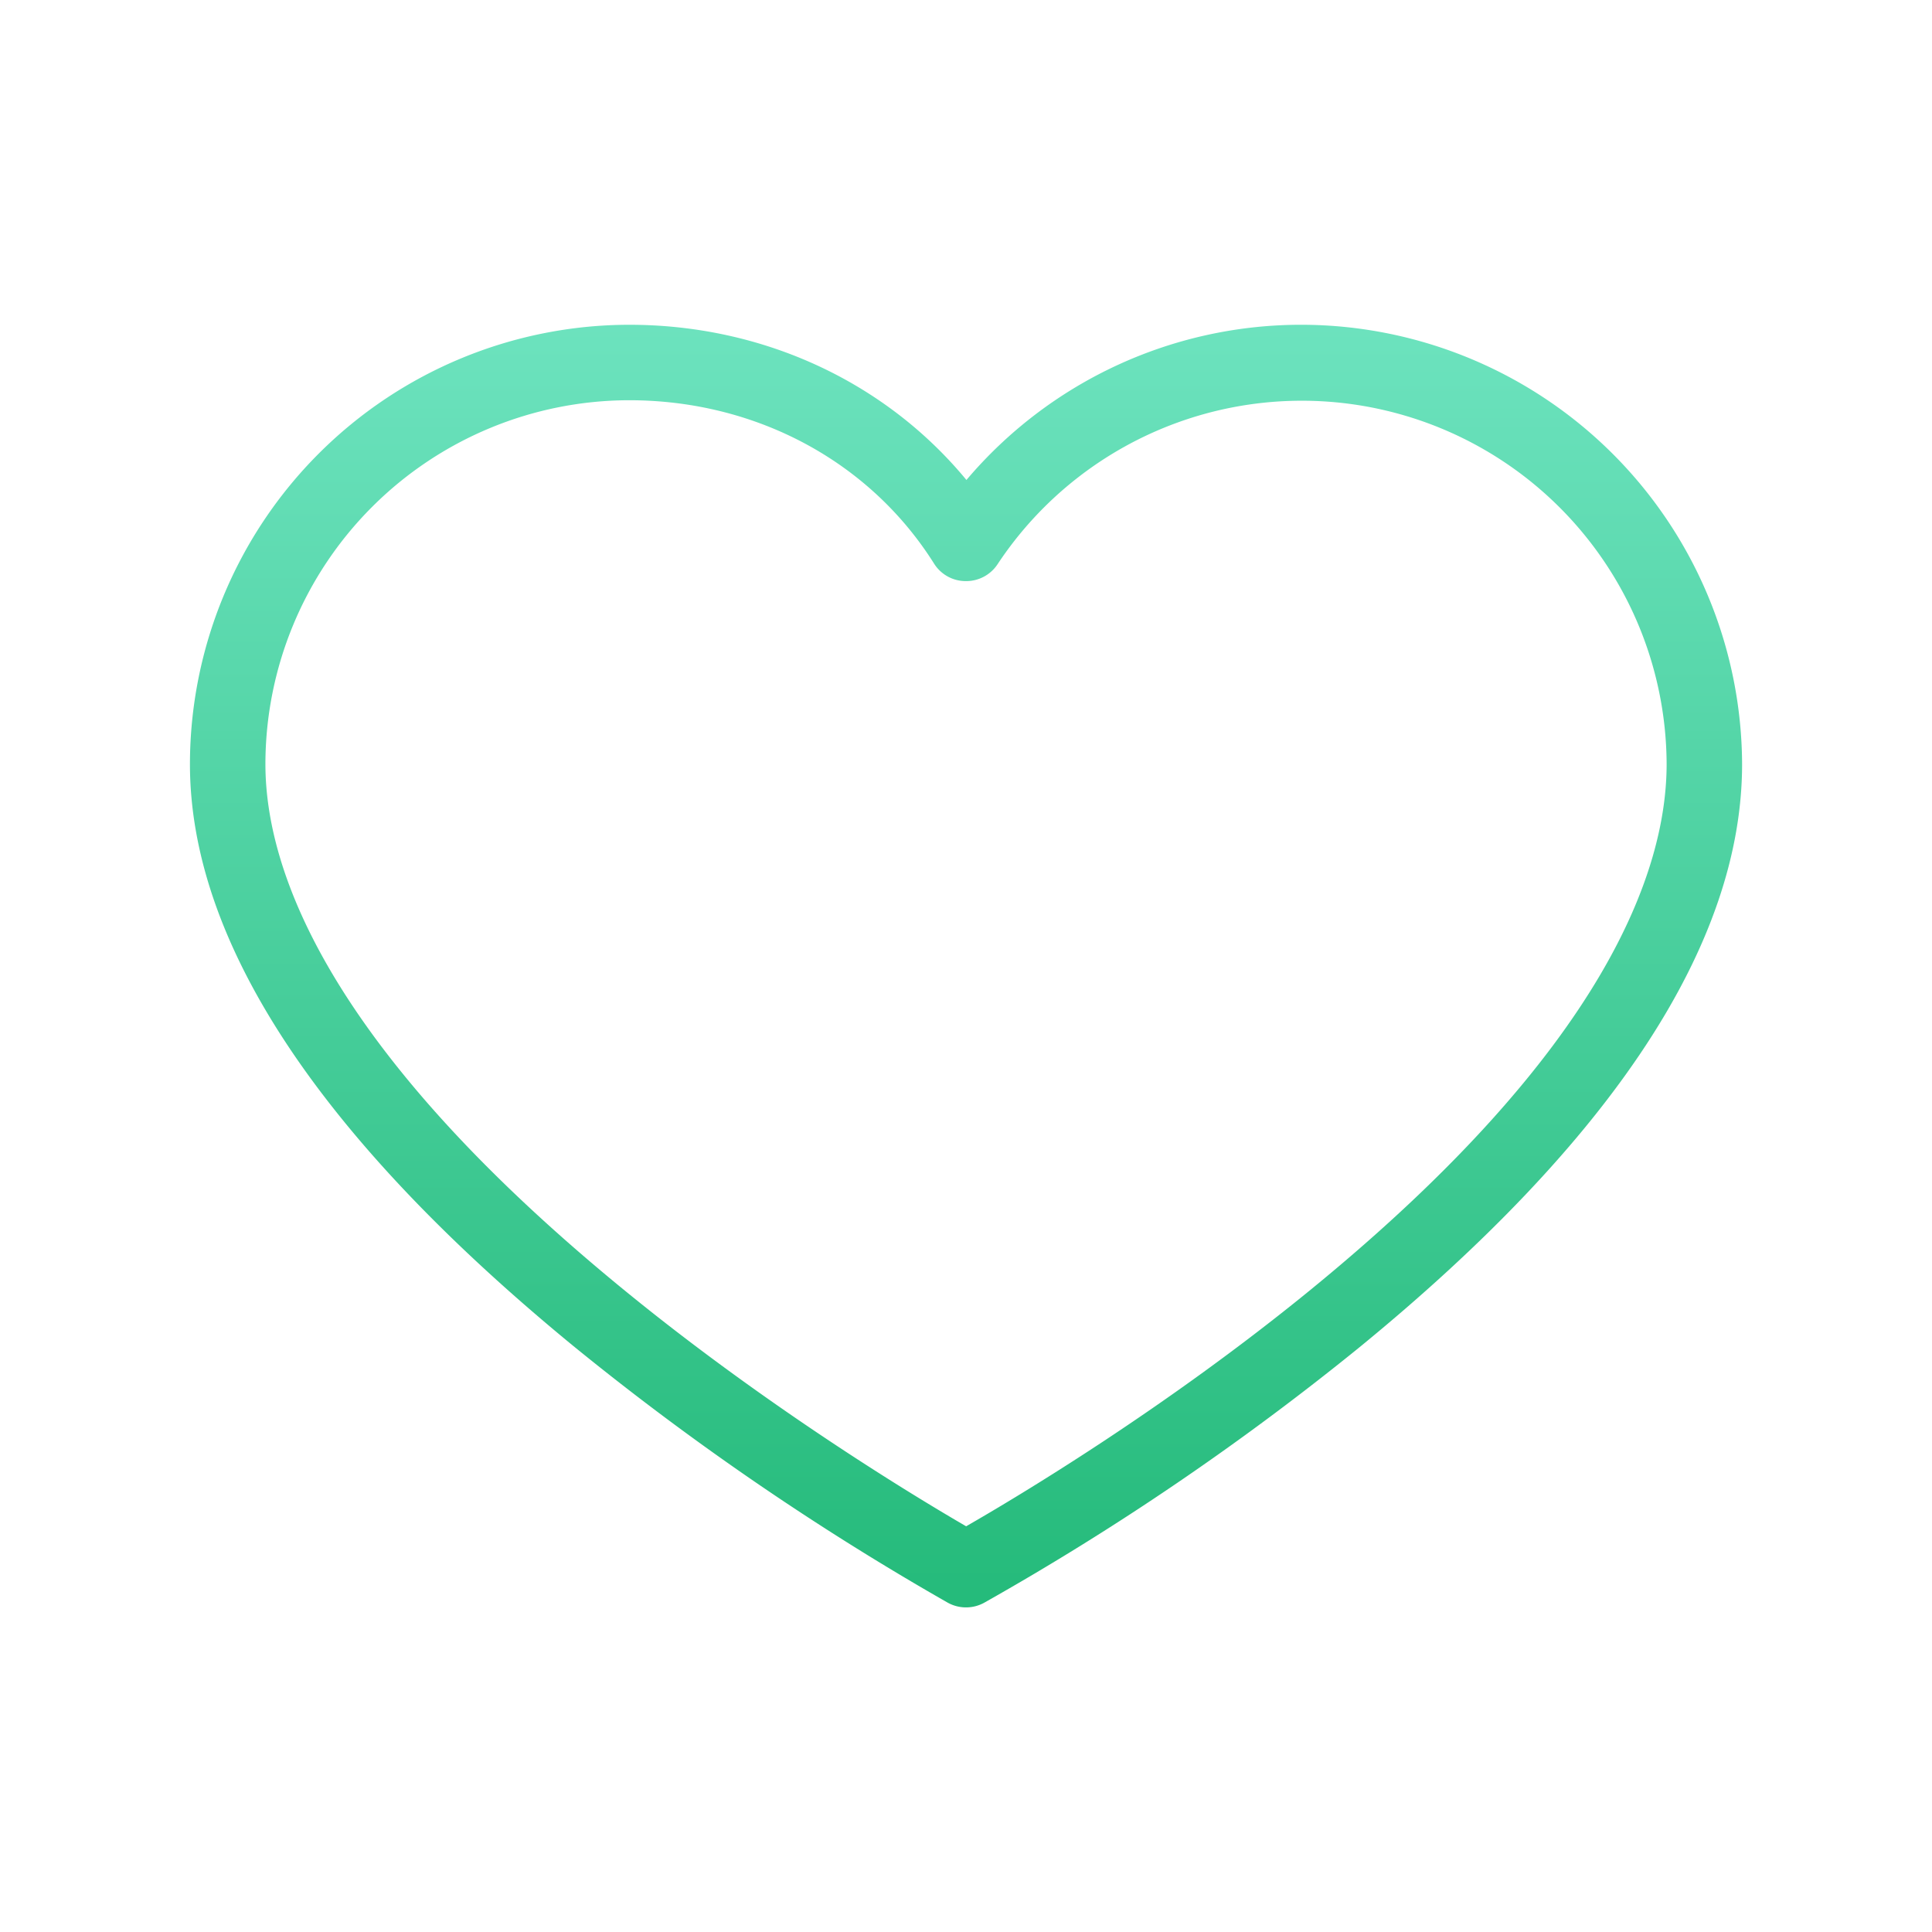<?xml version="1.0" encoding="UTF-8"?> <svg xmlns="http://www.w3.org/2000/svg" xmlns:xlink="http://www.w3.org/1999/xlink" version="1.1" width="512" height="512" x="0" y="0" viewBox="0 0 512 512" style="enable-background:new 0 0 512 512" xml:space="preserve" class=""><g><linearGradient id="a" x1="256.005" x2="256.005" y1="30" y2="438.078" gradientUnits="userSpaceOnUse"><stop stop-opacity="1" stop-color="#78e9c9" offset="0"></stop><stop stop-opacity="1" stop-color="#22b978" offset="1"></stop></linearGradient><path fill="url(#a)" d="M345.263 86.067a116.191 116.191 0 0 0-89.147 41.133c-21.447-25.98-53.907-41.132-89.369-41.132a116.543 116.543 0 0 0-116.41 116.411c0 46.987 34.146 98.842 101.489 154.127a728.3 728.3 0 0 0 99.355 68.131 10 10 0 0 0 9.6.026 714.046 714.046 0 0 0 99.386-67.635c67.354-55.061 101.505-107.092 101.505-154.649A116.929 116.929 0 0 0 345.263 86.067zm2.476 255.39c-38.895 31.829-78.291 55.328-91.7 63.025-13.406-7.779-52.824-31.535-91.742-63.517-77.66-63.816-93.96-110.533-93.96-138.486a96.52 96.52 0 0 1 96.41-96.412c33.52 0 63.723 16.16 80.793 43.3a9.9 9.9 0 0 0 8.383 4.633h.082a9.961 9.961 0 0 0 8.377-4.5 96.681 96.681 0 0 1 177.291 52.97c0 28.336-16.297 75.452-93.934 138.987z" opacity="1" data-original="url(#a)"></path></g></svg> 